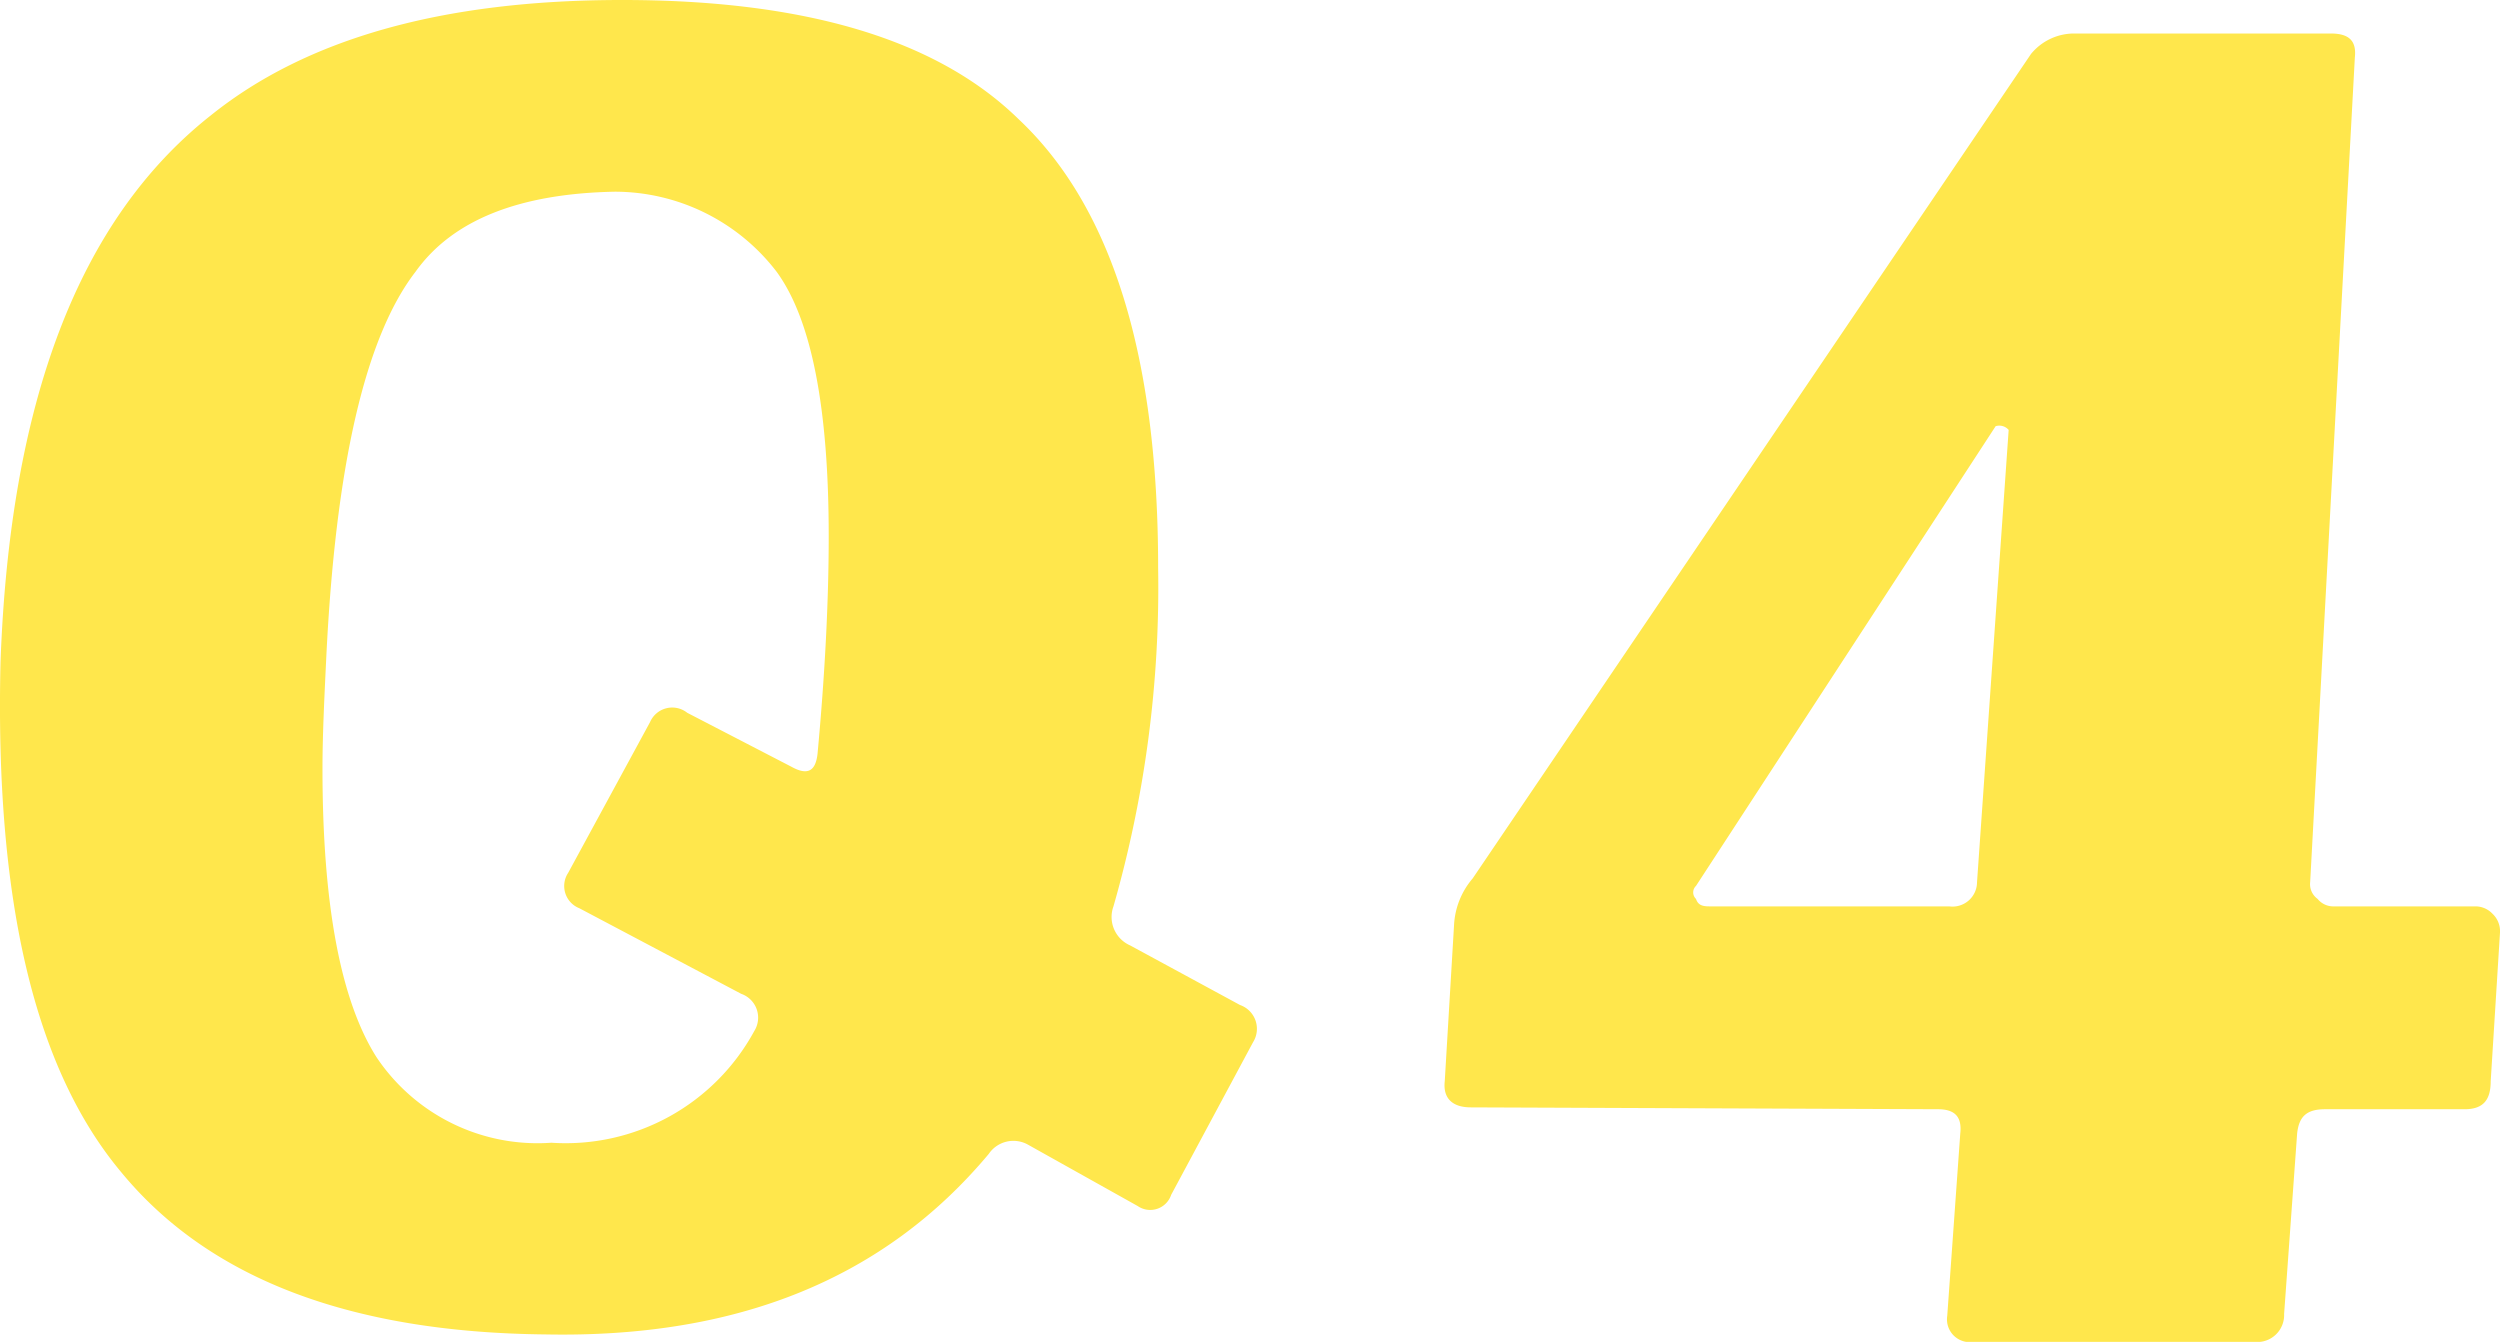 <svg xmlns="http://www.w3.org/2000/svg" width="53.731" height="28.84" viewBox="0 0 53.731 28.84">
  <path id="パス_1611" data-name="パス 1611" d="M29.48-6.08a.542.542,0,0,0-.28-.8L26.84-8.16A.667.667,0,0,1,26.48-9a24.892,24.892,0,0,0,.96-7.28c0-4.56-1-7.76-3-9.64-1.76-1.72-4.6-2.56-8.52-2.56-3.88,0-6.8.84-8.84,2.48-2.84,2.24-4.32,6.16-4.52,11.76-.12,5.08.72,8.72,2.6,10.96Q7.98.14,14.28.2C18.4.28,21.56-1,23.8-3.68a.64.64,0,0,1,.84-.2L27-2.56a.474.474,0,0,0,.72-.24ZM20.36-16.96q0,2.1-.24,4.68c-.04.36-.2.48-.56.28l-2.24-1.16a.519.519,0,0,0-.8.2L14.76-9.72a.513.513,0,0,0,.24.76l3.48,1.84a.542.542,0,0,1,.28.8,4.613,4.613,0,0,1-4.36,2.4,4.164,4.164,0,0,1-3.76-1.84C9.88-6.96,9.48-9,9.48-11.96c0-.72.04-1.52.08-2.36.2-4.16.84-6.92,1.92-8.32.8-1.12,2.24-1.68,4.28-1.72a4.385,4.385,0,0,1,3.48,1.72C20-21.6,20.36-19.68,20.36-16.96ZM56.28-8.44a.514.514,0,0,0-.16-.4A.507.507,0,0,0,55.76-9H52.72a.434.434,0,0,1-.36-.16.39.39,0,0,1-.16-.36l.96-17.72c.04-.36-.12-.52-.52-.52H47.12a1.2,1.2,0,0,0-.92.44L34.2-9.6a1.669,1.669,0,0,0-.4,1l-.2,3.36c-.04.36.16.56.56.56l10.04.04c.36,0,.52.16.48.52L44.4-.2a.49.49,0,0,0,.56.56H51a.578.578,0,0,0,.64-.6l.28-3.88c.04-.36.2-.52.6-.52h3c.4,0,.56-.2.56-.6ZM45.72-19.24l-.68,9.72a.527.527,0,0,1-.6.52H39.28c-.16,0-.24-.04-.28-.16a.193.193,0,0,1,0-.28l6.44-9.88A.265.265,0,0,1,45.72-19.24Z" transform="translate(-2.549 28.48)" fill="#ffe74c"/>
</svg>
